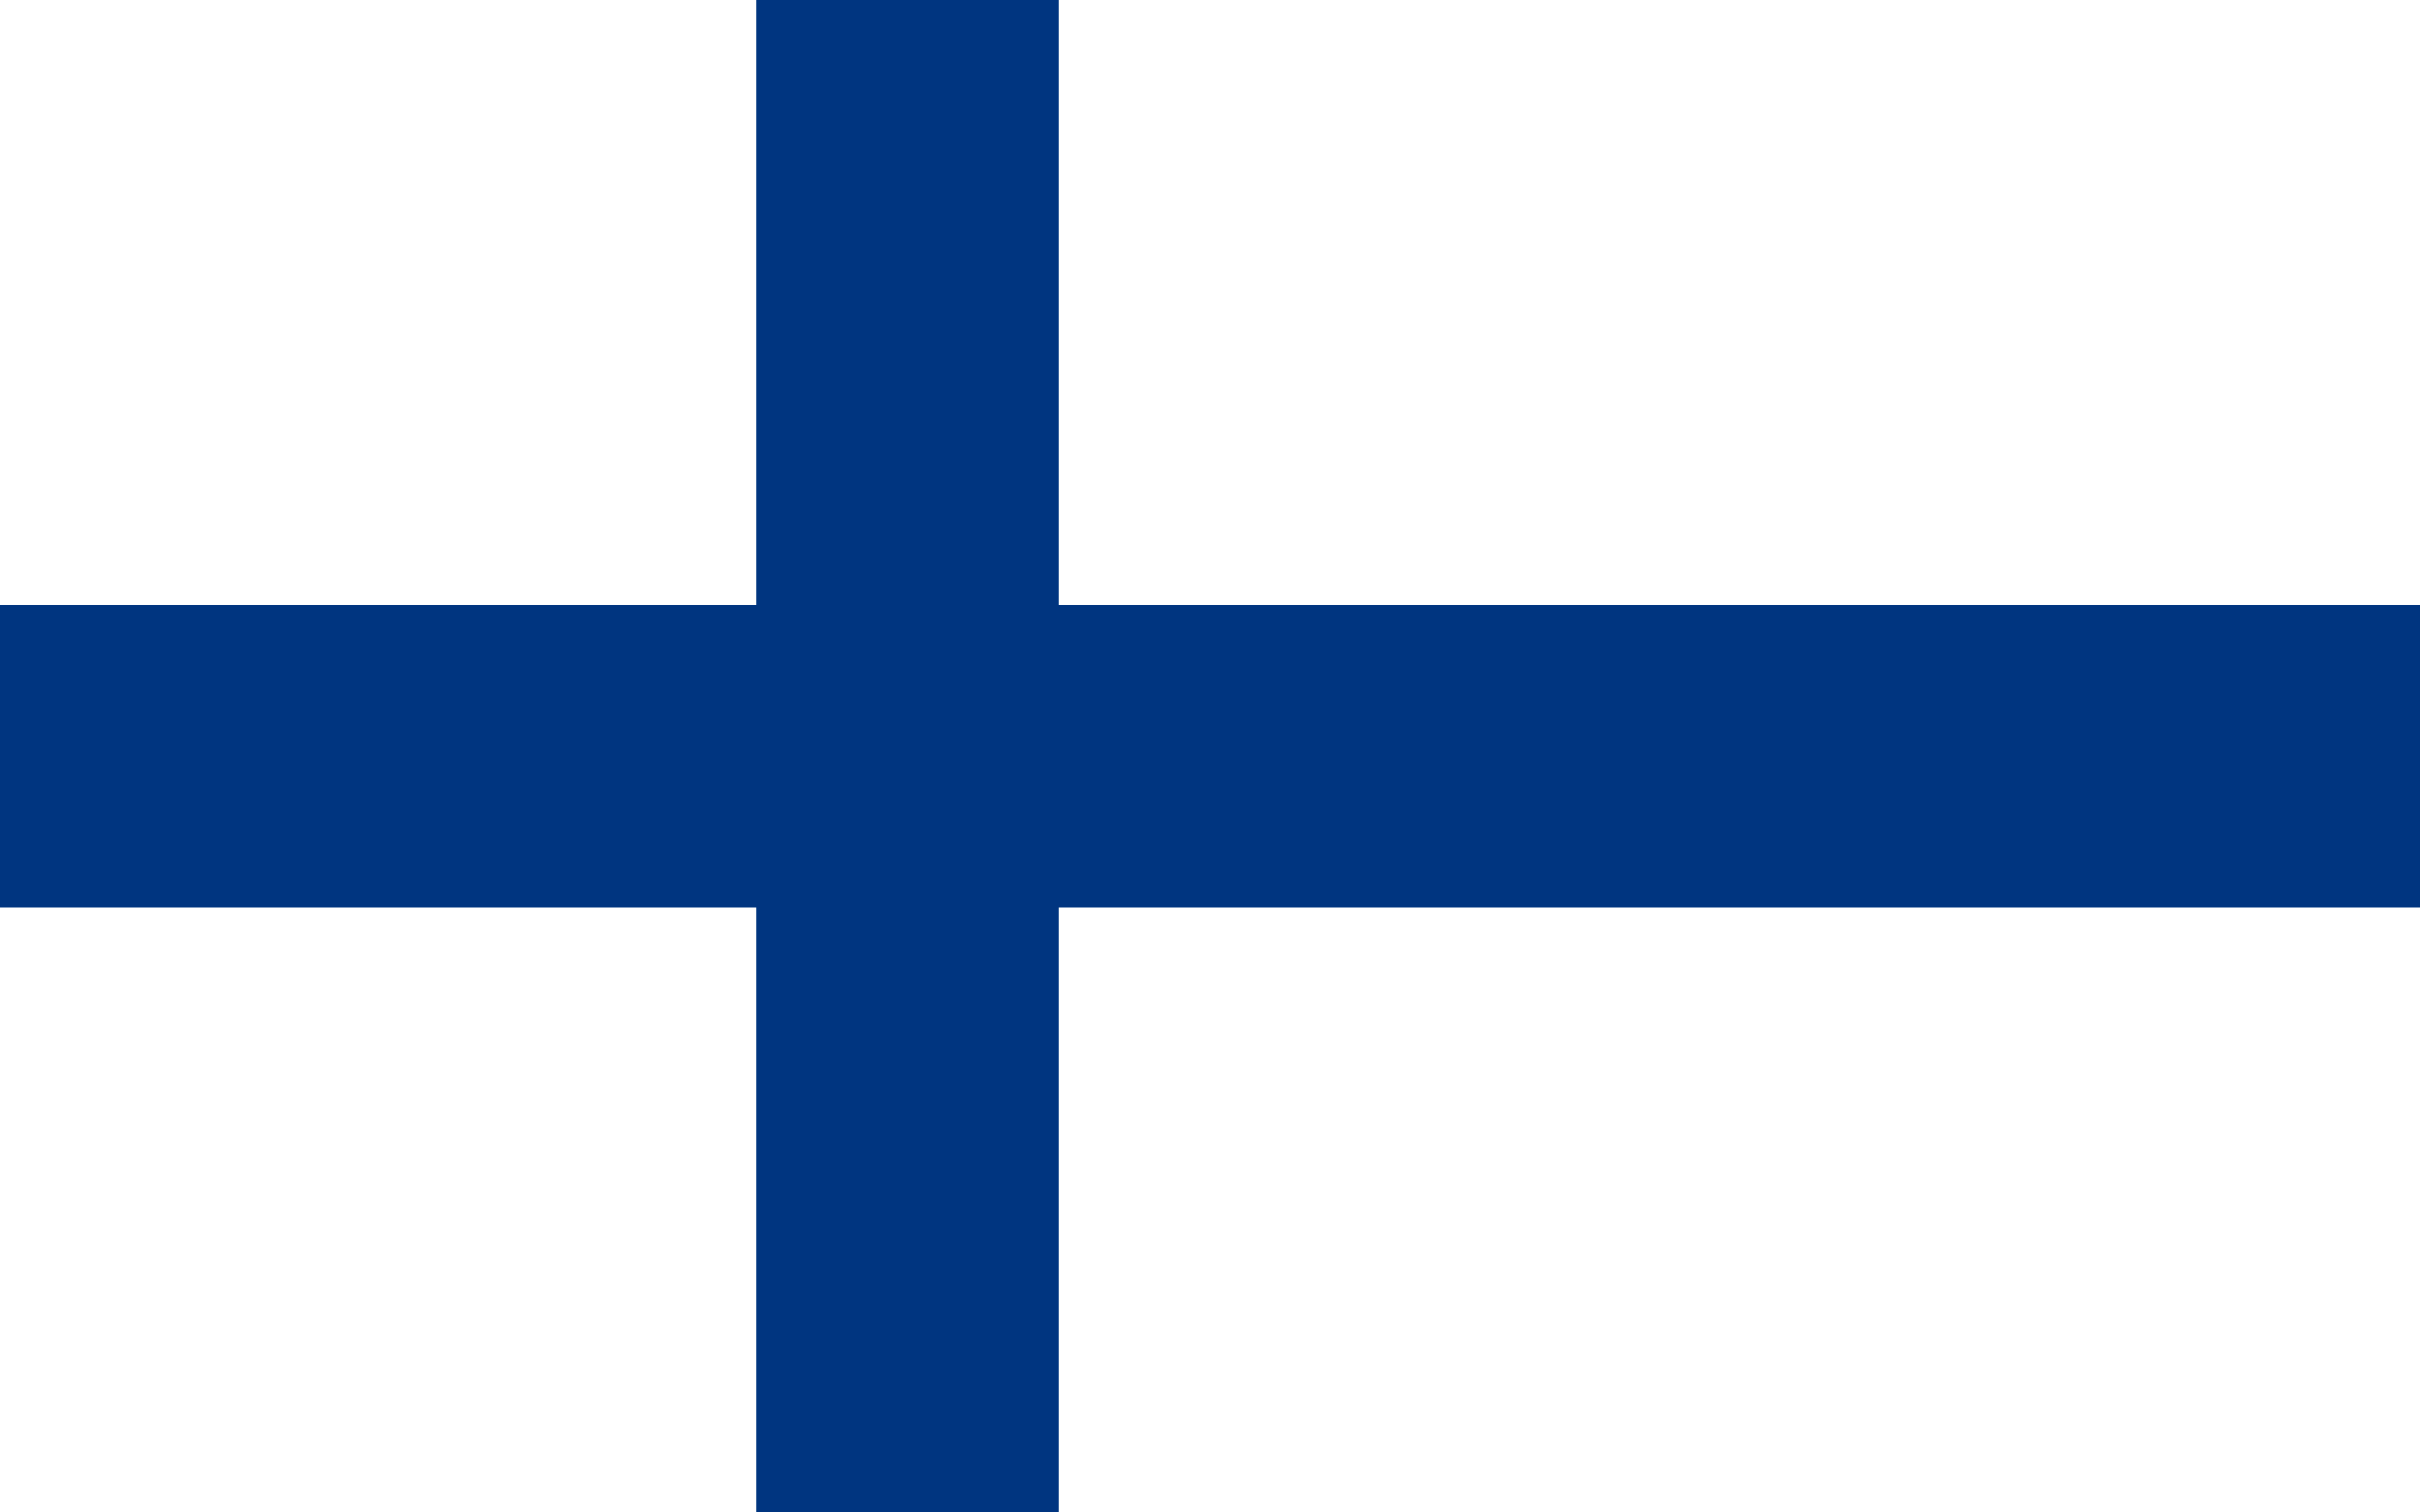 <?xml version="1.0" encoding="UTF-8" standalone="no"?>
<svg
   xmlns:dc="http://purl.org/dc/elements/1.1/"
   xmlns:cc="http://creativecommons.org/ns#"
   xmlns:rdf="http://www.w3.org/1999/02/22-rdf-syntax-ns#"
   xmlns:svg="http://www.w3.org/2000/svg"
   xmlns="http://www.w3.org/2000/svg"
   xmlns:sodipodi="http://sodipodi.sourceforge.net/DTD/sodipodi-0.dtd"
   xmlns:inkscape="http://www.inkscape.org/namespaces/inkscape"
   width="1600"
   height="1000"
   viewBox="0 0 16 10"
   version="1.1"
   id="svg8"
   sodipodi:docname="Finland.svg"
   inkscape:version="0.92.2 (5c3e80d, 2017-08-06)">
  <defs
     id="defs12" />
  <sodipodi:namedview
     pagecolor="#ffffff"
     bordercolor="#666666"
     borderopacity="1"
     objecttolerance="10"
     gridtolerance="10"
     guidetolerance="10"
     inkscape:pageopacity="0"
     inkscape:pageshadow="2"
     inkscape:window-width="1920"
     inkscape:window-height="1017"
     id="namedview10"
     showgrid="false"
     inkscape:zoom="0.15777778"
     inkscape:cx="900"
     inkscape:cy="550"
     inkscape:window-x="-8"
     inkscape:window-y="-8"
     inkscape:window-maximized="1"
     inkscape:current-layer="svg8" />
  <rect
     width="16"
     height="10"
     id="rect2"
     x="0"
     y="0"
     style="fill:#ffffff;stroke-width:1" />
  <rect
     width="2"
     height="10"
     y="0"
     id="rect4"
     x="5"
     style="fill:#003580;stroke-width:1" />
  <rect
     width="16"
     height="2"
     x="0"
     id="rect6"
     y="4"
     style="fill:#003580;stroke-width:1" />
</svg>
